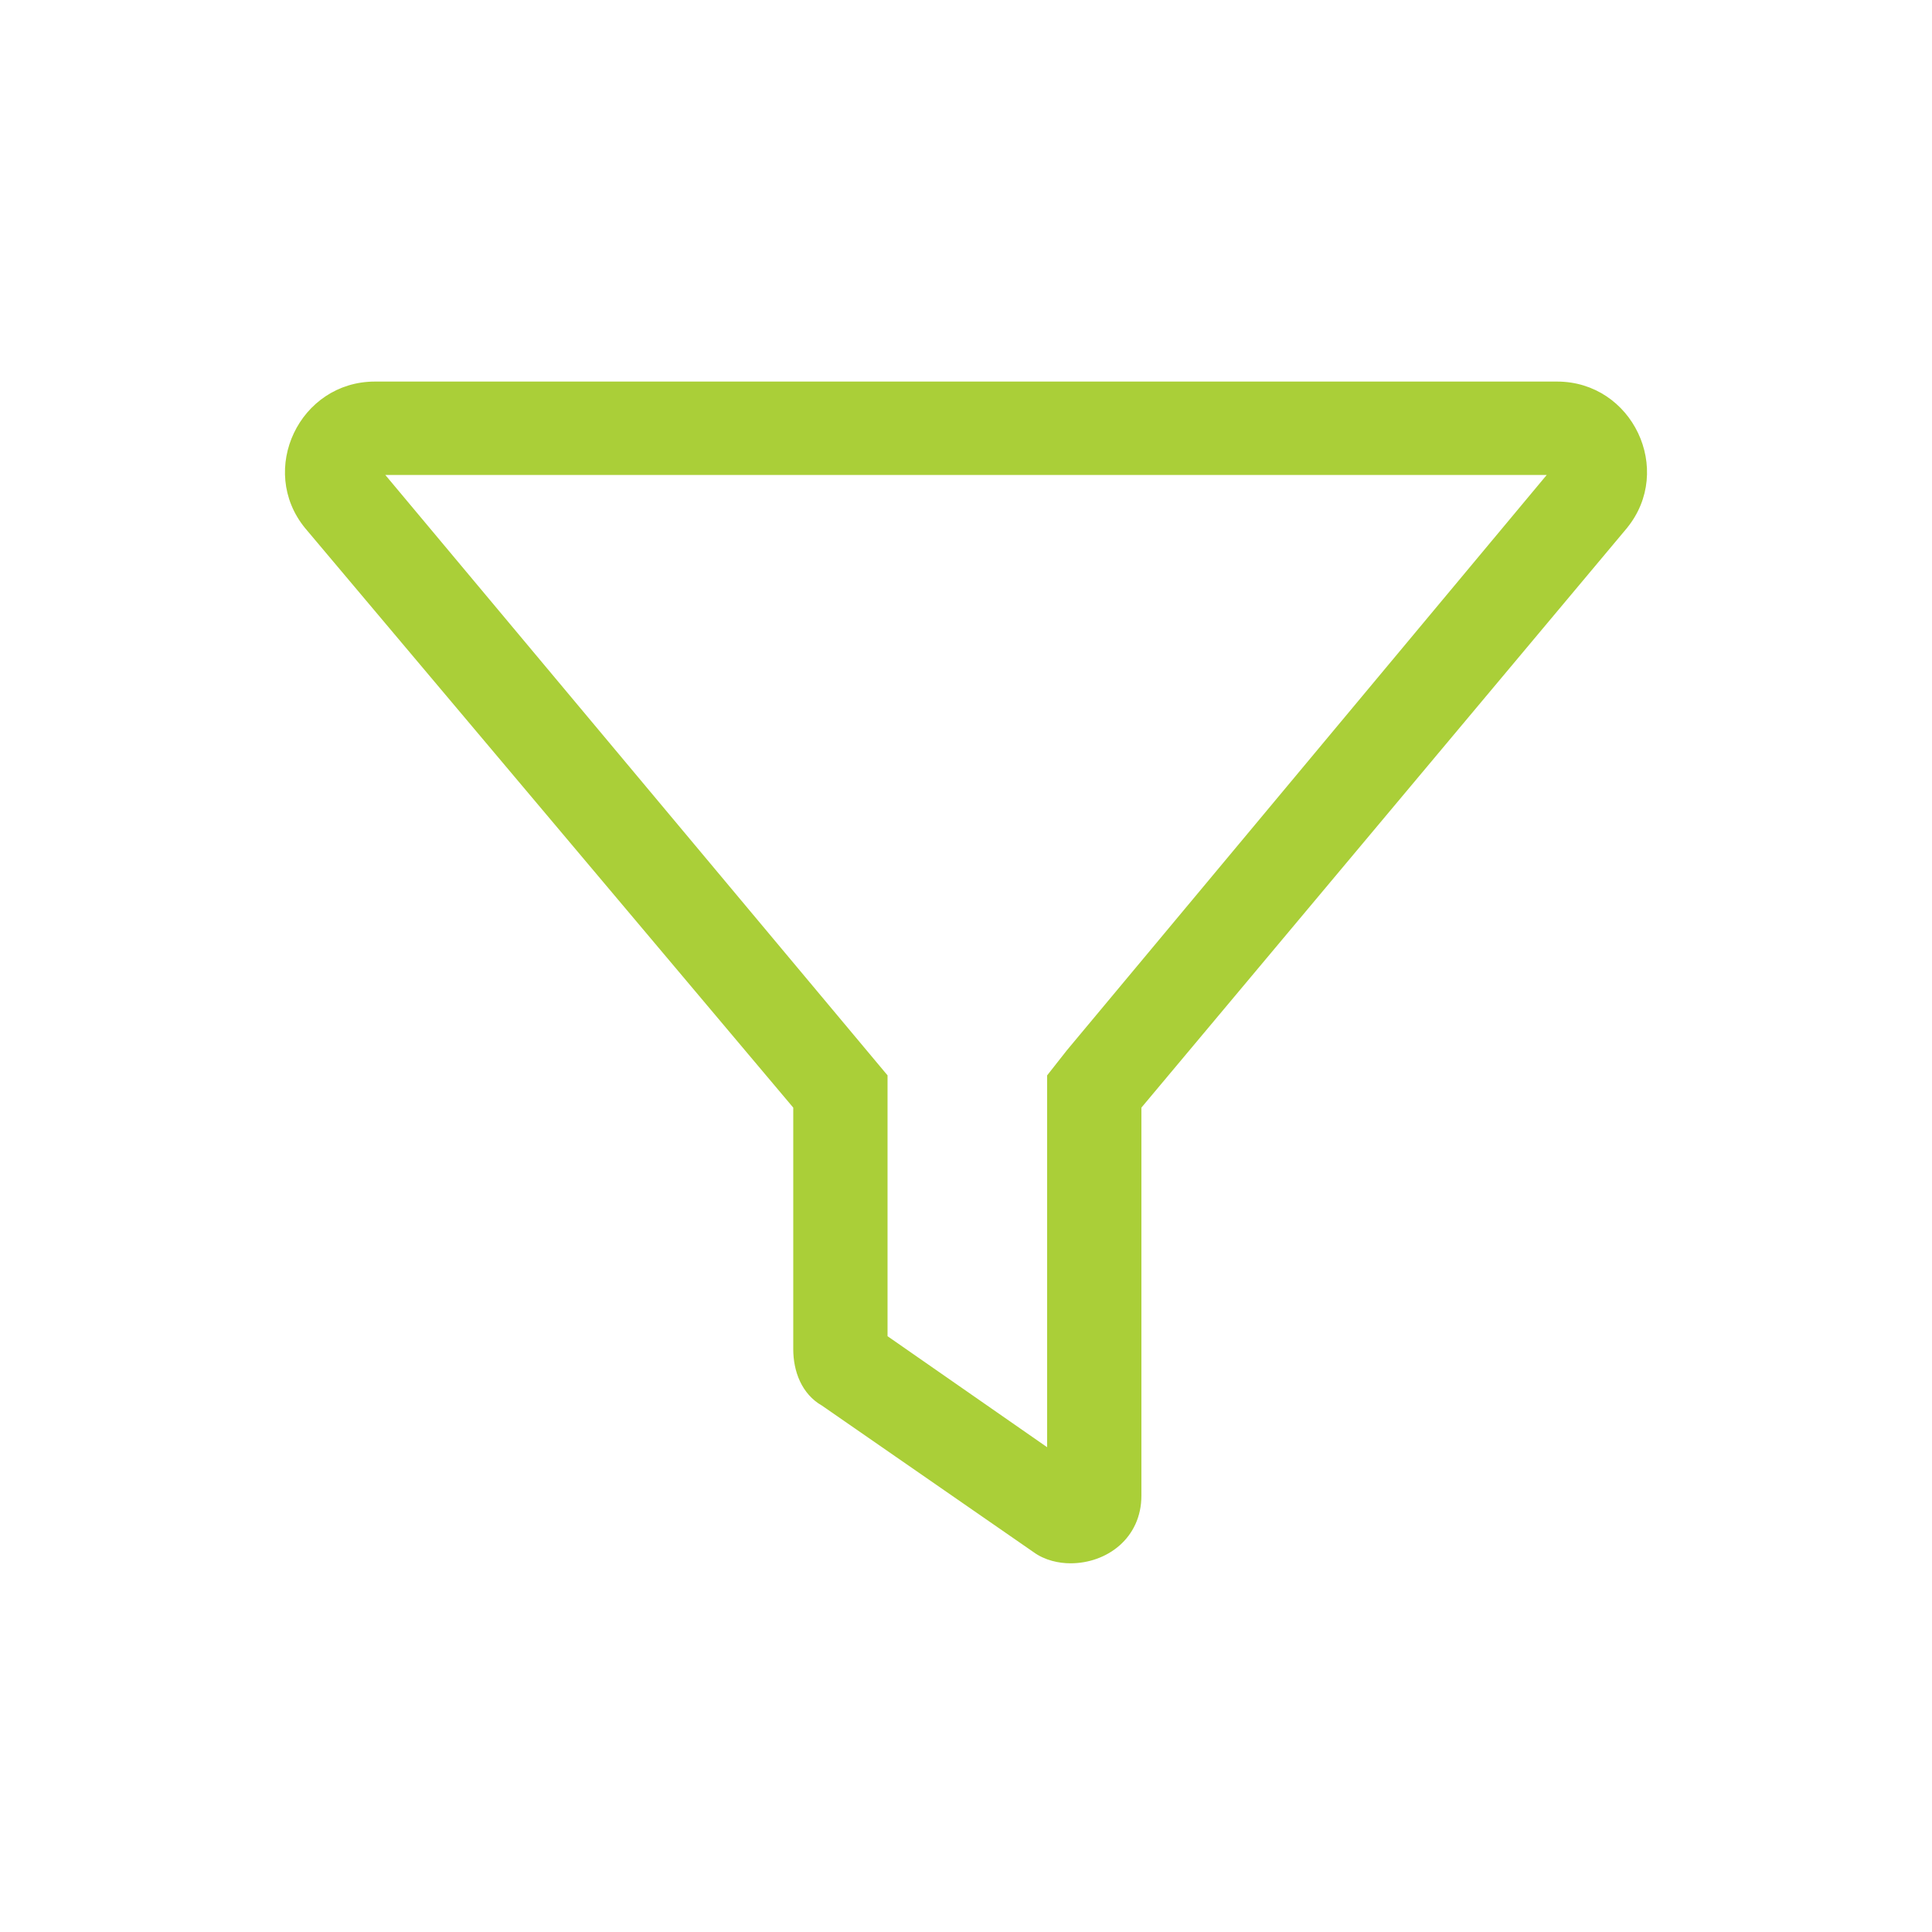 <svg width="80" height="80" viewBox="0 0 80 80" fill="none" xmlns="http://www.w3.org/2000/svg">
<path d="M12.711 21.805L12.711 21.805L12.712 21.806L32.947 45.828V55.867C32.947 56.753 33.282 57.66 34.088 58.118L42.842 64.18C42.843 64.181 42.843 64.181 42.844 64.181C43.304 64.522 43.874 64.633 44.325 64.633C45.792 64.633 47.163 63.625 47.163 61.933V45.828L67.288 21.806L67.288 21.805C69.204 19.464 67.514 15.9 64.474 15.9H15.526C12.486 15.9 10.796 19.464 12.711 21.805ZM44.248 43.561L44.248 43.561L44.247 43.563L43.48 44.538L43.459 44.565V44.6V60.117L36.651 55.381V44.6V44.564L36.627 44.536L15.741 19.567H64.26L44.248 43.561Z" fill="#AACF38" stroke="#AACF38" stroke-width="0.2"/>
</svg>
